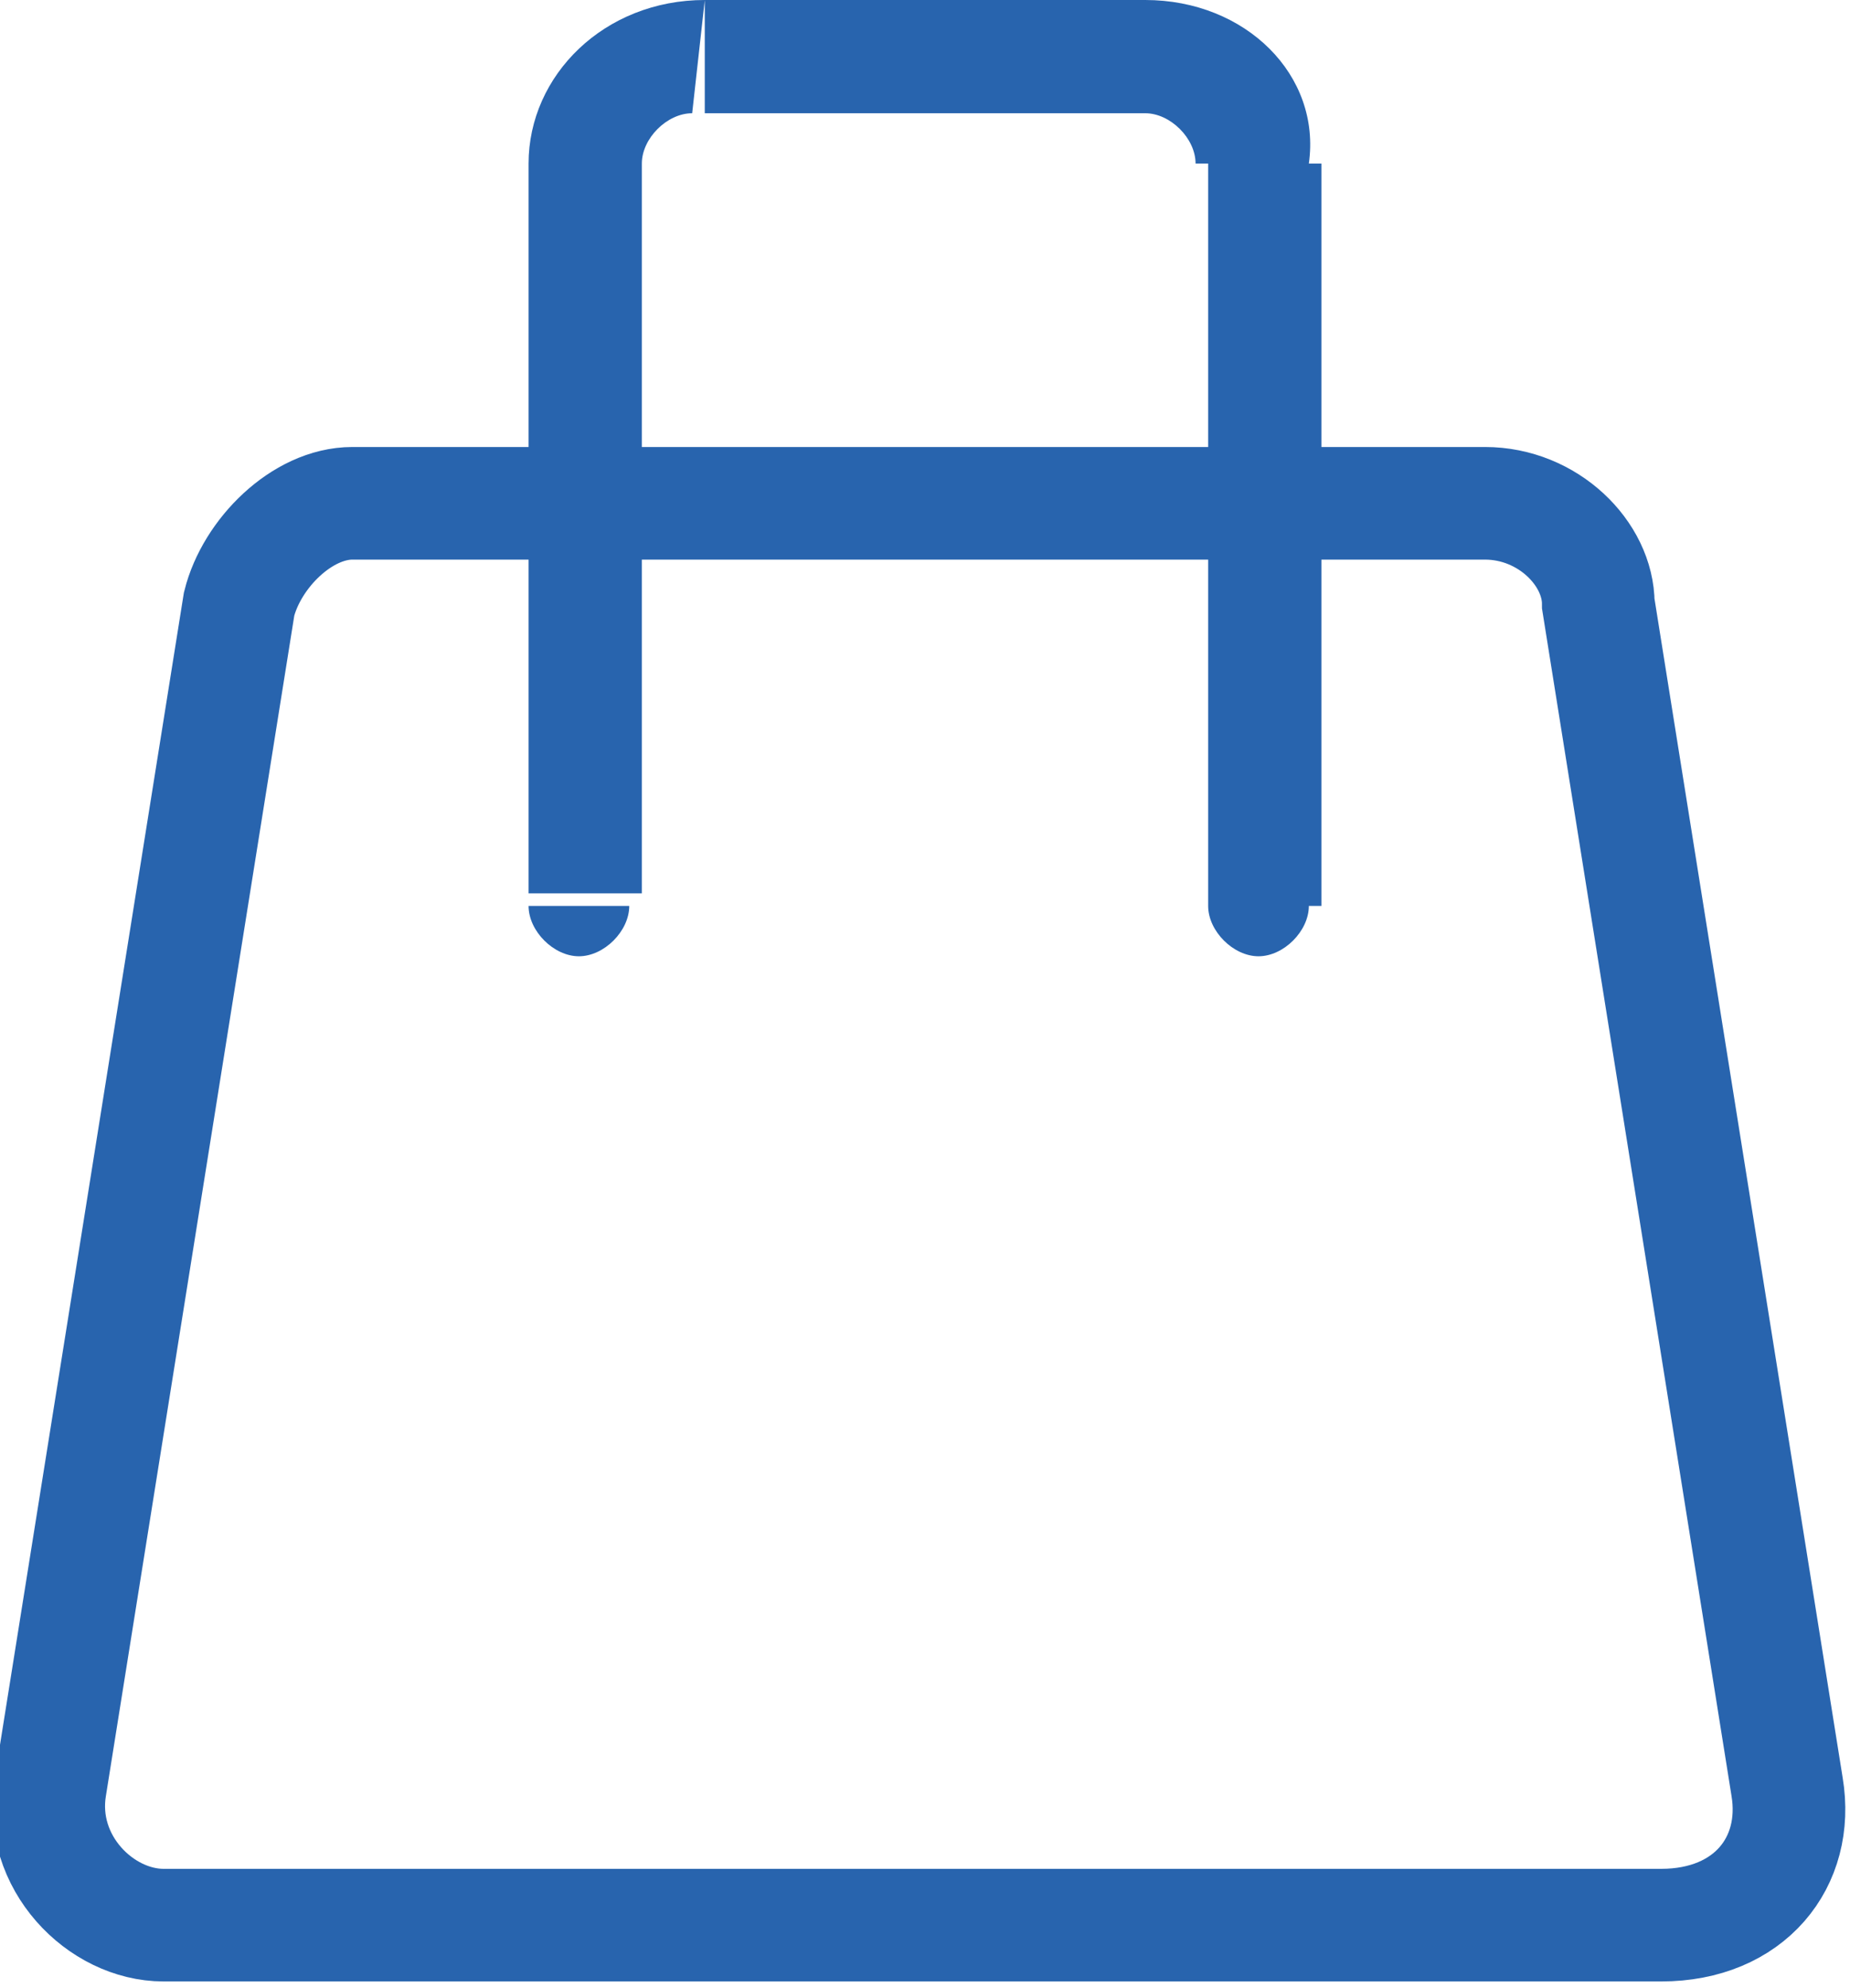 <?xml version="1.0" encoding="utf-8"?>
<!-- Generator: Adobe Illustrator 27.0.0, SVG Export Plug-In . SVG Version: 6.00 Build 0)  -->
<svg version="1.1" id="Vrstva_1" xmlns="http://www.w3.org/2000/svg" xmlns:xlink="http://www.w3.org/1999/xlink" x="0px" y="0px"
	 viewBox="0 0 14.7 15.8" style="enable-background:new 0 0 14.7 15.8;" xml:space="preserve">
<style type="text/css">
	.st0{fill:#2864AE;}
	.st1{fill:none;stroke:#2864AE;stroke-width:0.895;stroke-miterlimit:10;}
</style>
<g>
	<g>
		<path class="st0" d="M9.1,0.9c0.2,0,0.4,0.2,0.4,0.4h0.9C10.5,0.6,9.9,0,9.1,0L9.1,0.9L9.1,0.9z M5.6,0C4.8,0,4.2,0.6,4.2,1.3h0.9
			c0-0.2,0.2-0.4,0.4-0.4L5.6,0L5.6,0z M10.5,3.8V1.3H9.6v2.5L10.5,3.8L10.5,3.8z M10.5,7.2V3.8H9.6v3.4L10.5,7.2L10.5,7.2z
			 M4.2,1.3v5.8h0.9V1.3H4.2z M9.1,0H5.6v0.9h3.6C9.1,0.9,9.1,0,9.1,0z M4.2,7.2c0,0.2,0.2,0.4,0.4,0.4s0.4-0.2,0.4-0.4H4.2z
			 M9.6,7.2c0,0.2,0.2,0.4,0.4,0.4s0.4-0.2,0.4-0.4H9.6z"/>
		<path class="st1" d="M14.2,14.2l-1.5-9.4C12.7,4.4,12.3,4,11.8,4h-9C2.4,4,2,4.4,1.9,4.8l-1.5,9.4c-0.1,0.6,0.4,1.1,0.9,1.1h11.9
			C13.9,15.3,14.3,14.8,14.2,14.2z"/>
	</g>
</g>
</svg>
